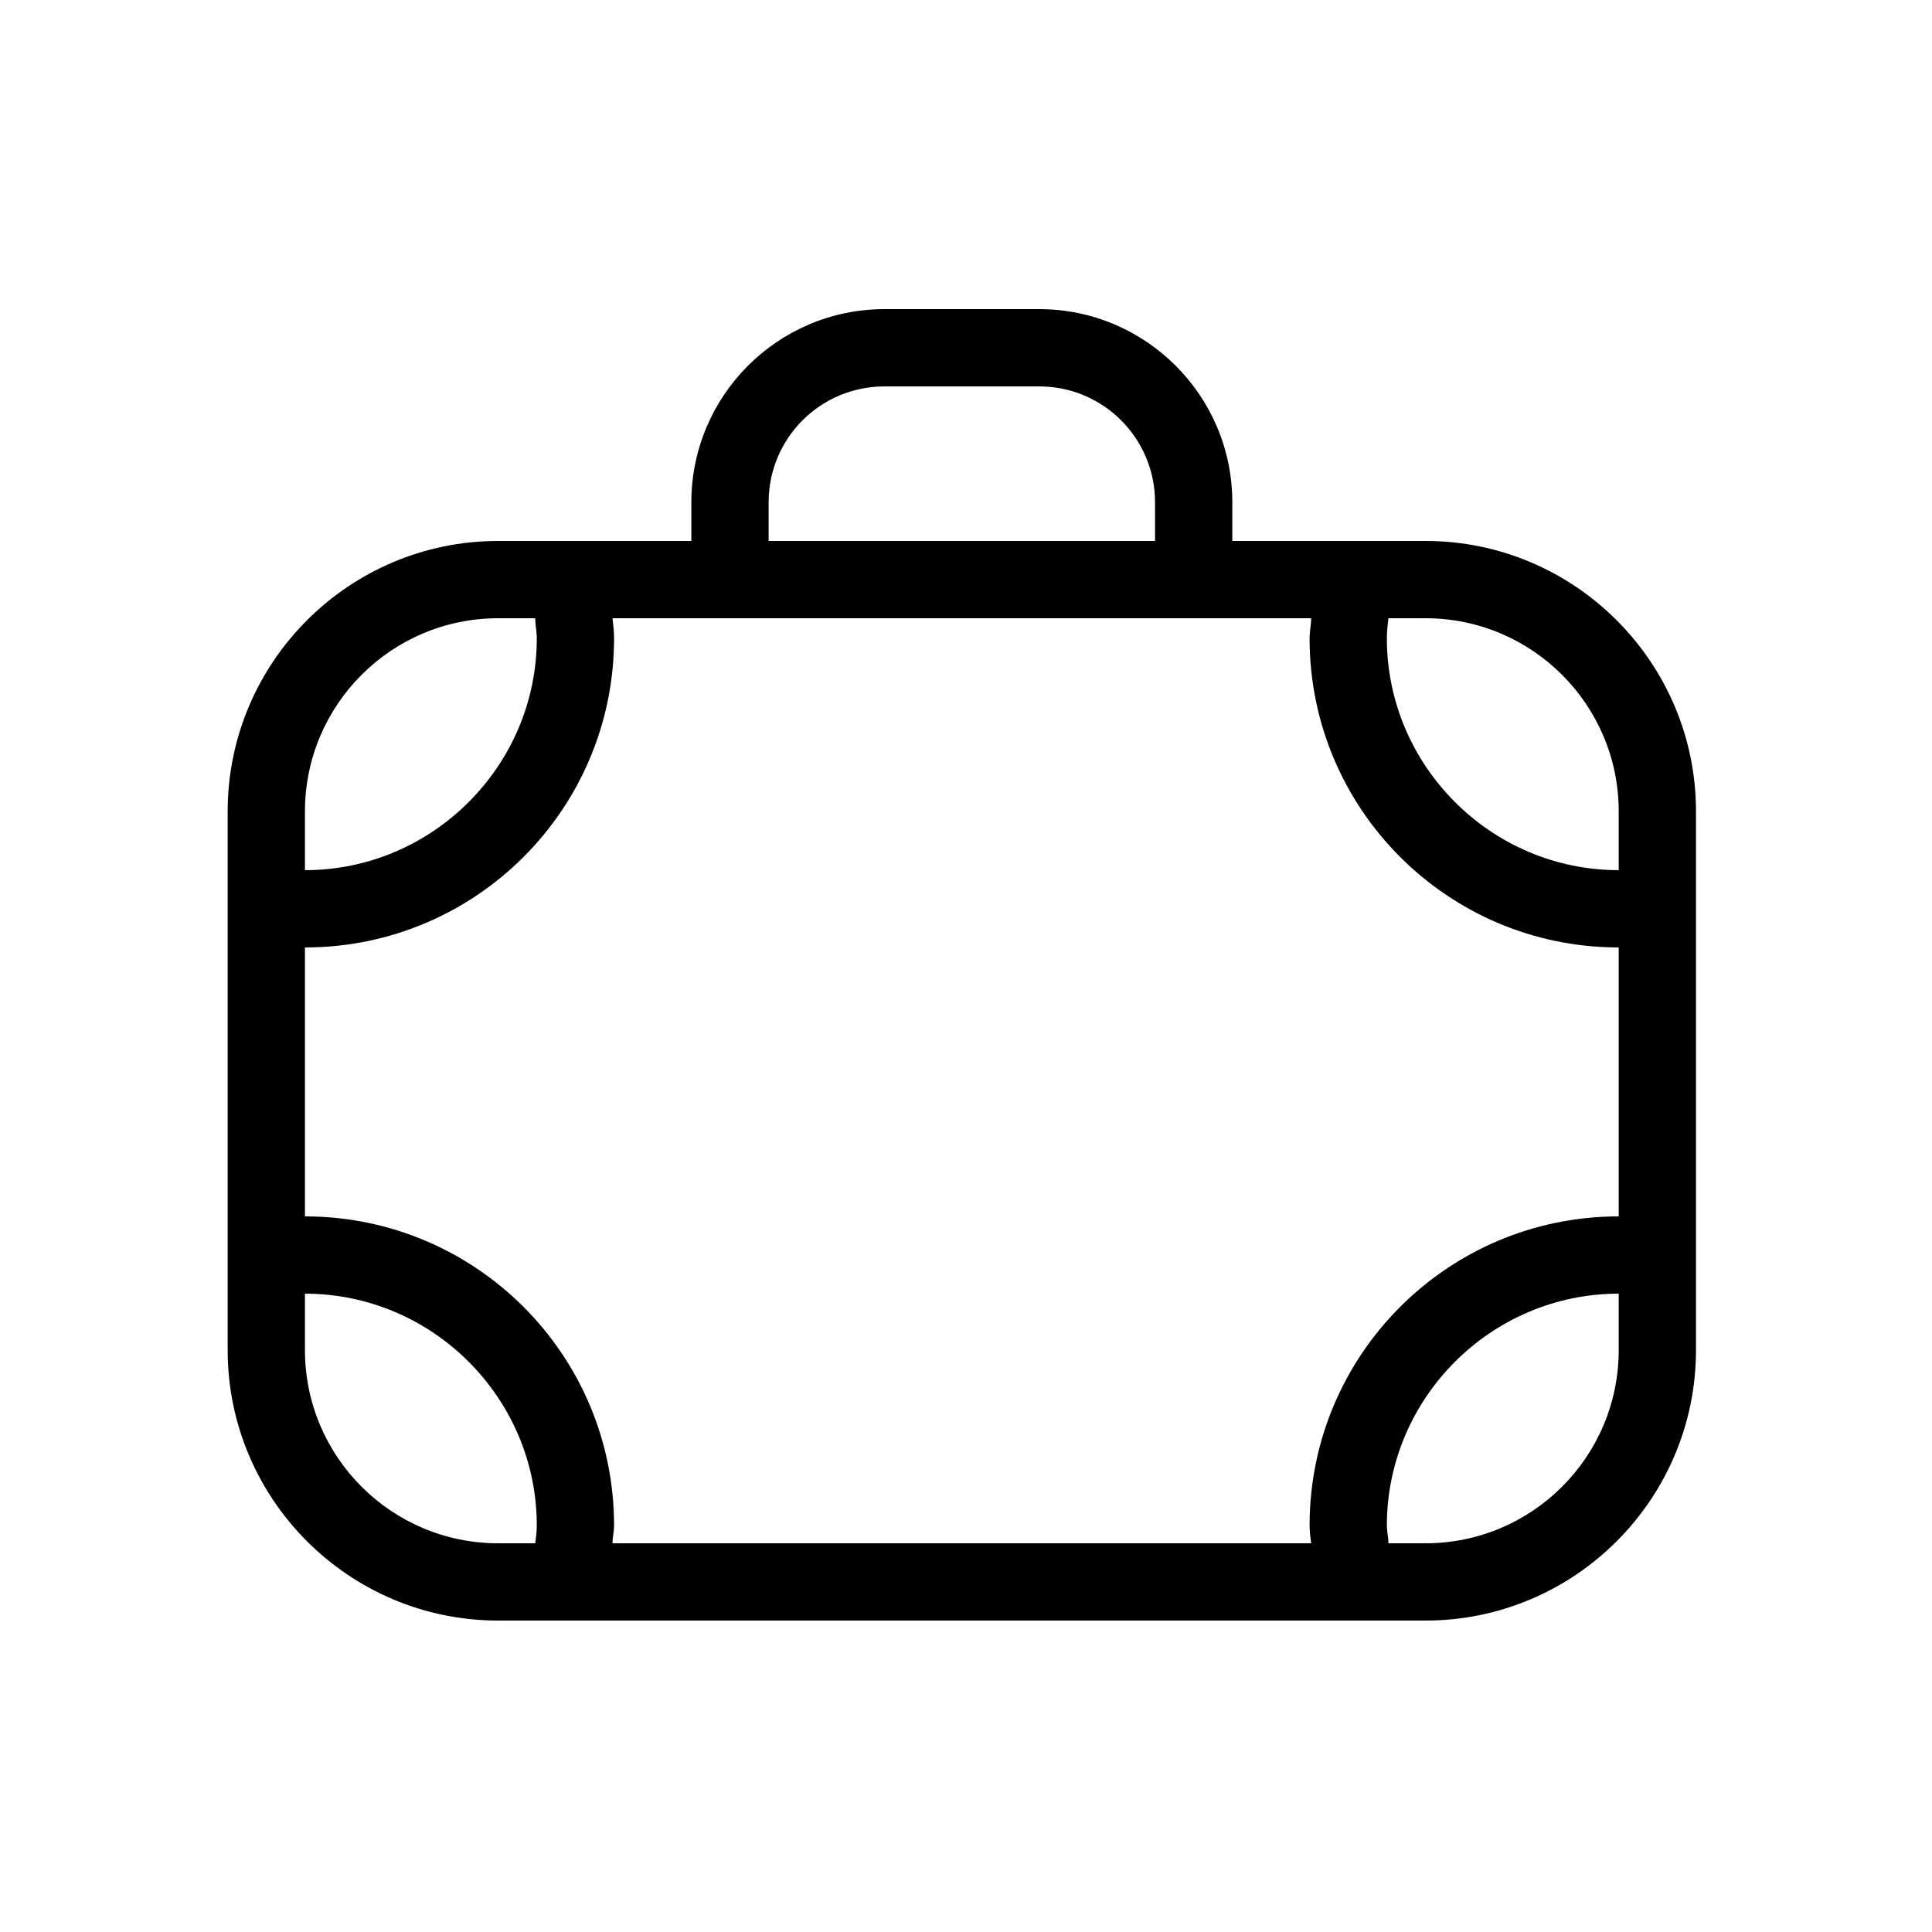 <svg width="25" height="25" viewBox="0 0 25 25" fill="none" xmlns="http://www.w3.org/2000/svg">
<path d="M18.446 7H15.946V6.5C15.946 5.12 14.826 4 13.446 4H11.446C10.066 4 8.946 5.12 8.946 6.5V7H6.446C4.516 7 2.946 8.57 2.946 10.5V17.47C2.946 19.4 4.516 20.97 6.446 20.97H18.446C20.376 20.97 21.946 19.4 21.946 17.47V10.5C21.946 8.57 20.376 7 18.446 7ZM3.946 12.26C6.156 12.26 7.946 10.47 7.946 8.26C7.946 8.17 7.936 8.09 7.926 8H16.966C16.966 8.09 16.946 8.17 16.946 8.26C16.946 10.47 18.736 12.26 20.946 12.26V15.74C18.736 15.74 16.946 17.53 16.946 19.74C16.946 19.82 16.956 19.89 16.966 19.97H7.926C7.926 19.89 7.946 19.82 7.946 19.74C7.946 17.53 6.156 15.74 3.946 15.74V12.26ZM20.946 10.5V11.26C19.296 11.26 17.946 9.91 17.946 8.26C17.946 8.17 17.956 8.09 17.966 8H18.446C19.826 8 20.946 9.12 20.946 10.5ZM9.946 6.5C9.946 5.67 10.616 5 11.446 5H13.446C14.276 5 14.946 5.67 14.946 6.5V7H9.946V6.5ZM3.946 10.5C3.946 9.12 5.066 8 6.446 8H6.926C6.926 8.09 6.946 8.17 6.946 8.26C6.946 9.91 5.596 11.26 3.946 11.26V10.5ZM3.946 17.47V16.74C5.596 16.74 6.946 18.09 6.946 19.74C6.946 19.82 6.936 19.89 6.926 19.97H6.446C5.066 19.97 3.946 18.85 3.946 17.47ZM20.946 17.47C20.946 18.85 19.826 19.97 18.446 19.97H17.966C17.966 19.89 17.946 19.82 17.946 19.74C17.946 18.09 19.296 16.74 20.946 16.74V17.47Z" fill="black"/>
</svg>
